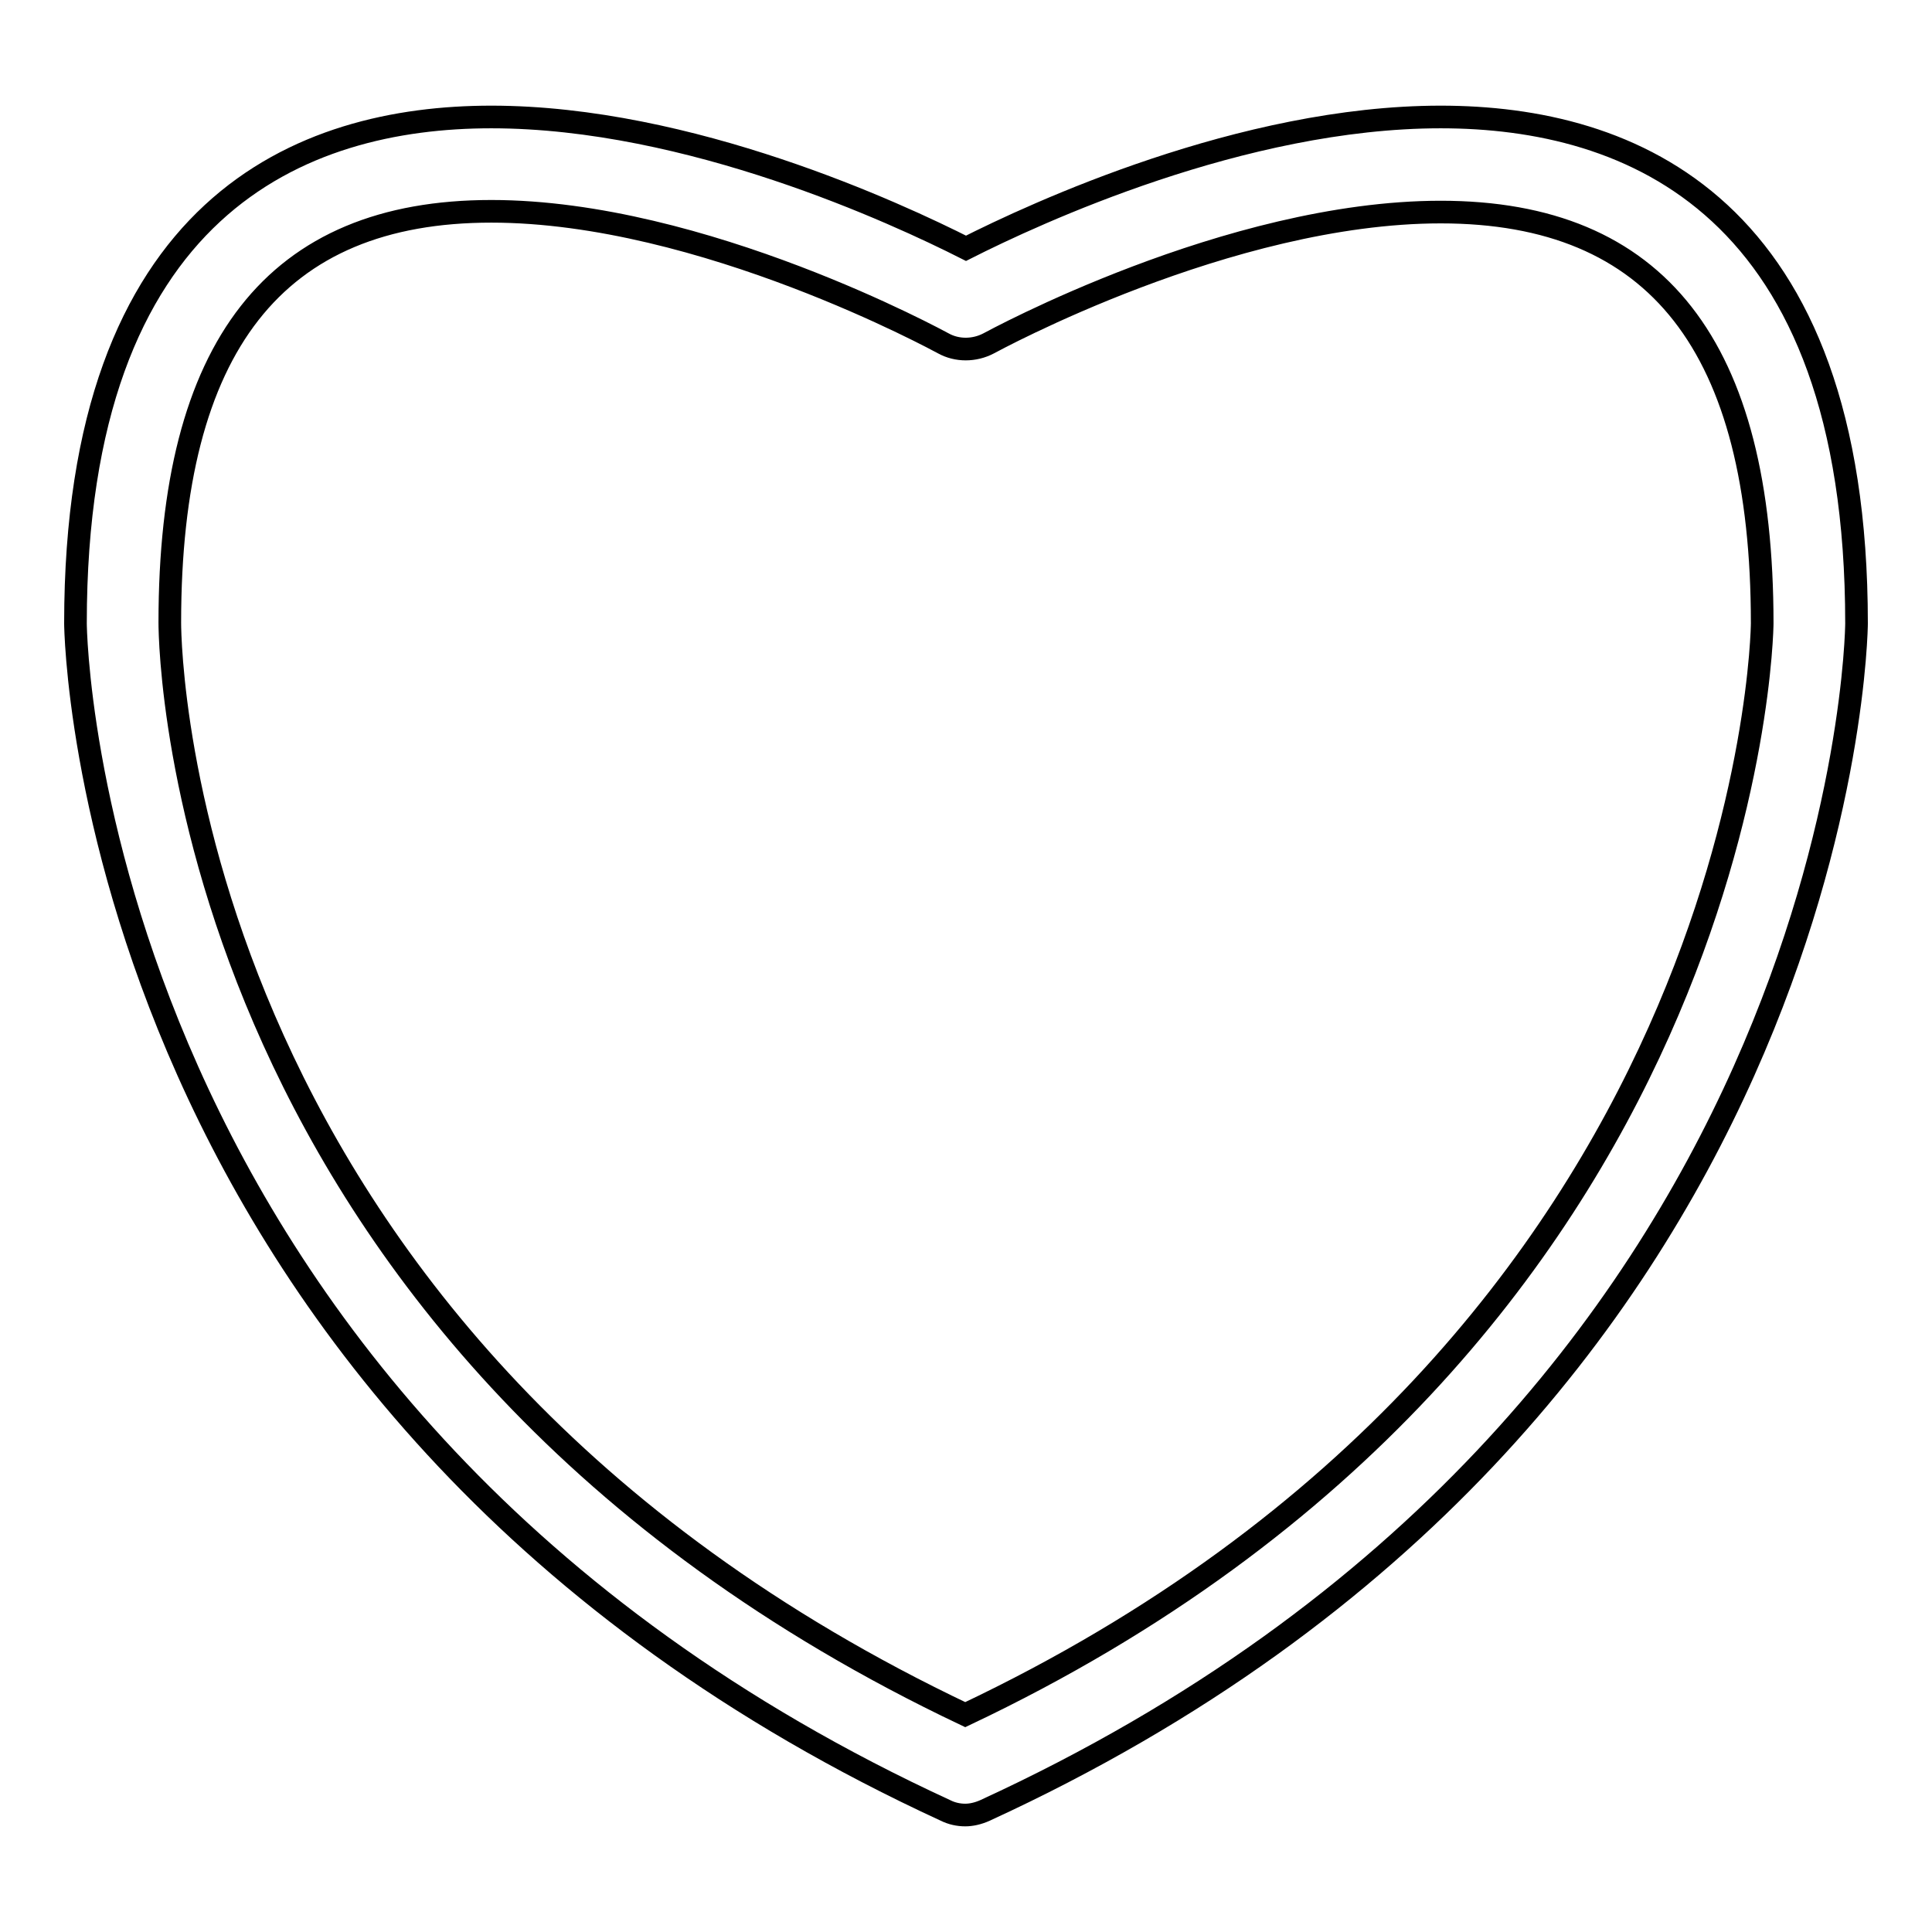 <?xml version="1.0" encoding="utf-8"?>
<!-- Svg Vector Icons : http://www.onlinewebfonts.com/icon -->
<!DOCTYPE svg PUBLIC "-//W3C//DTD SVG 1.1//EN" "http://www.w3.org/Graphics/SVG/1.1/DTD/svg11.dtd">
<svg version="1.1" xmlns="http://www.w3.org/2000/svg" xmlns:xlink="http://www.w3.org/1999/xlink" x="0px" y="0px" viewBox="0 0 256 256" enable-background="new 0 0 256 256" xml:space="preserve">
<g><g><path stroke-width="3" fill-opacity="0" stroke="#000000"  d="M127.9,240.5c-0.9,0-1.8-0.2-2.6-0.6C11.3,187.4,10,83.6,10,82.6c0-55.4,30-67.1,55.1-67.1c26.3,0,53.8,12.8,62.9,17.4c9.1-4.6,36.6-17.4,62.9-17.4c25.1,0,55.1,11.6,55.1,67.1c0,1-1.3,104.8-115.5,157.3C129.6,240.3,128.7,240.5,127.9,240.5z M65.1,28c-28.6,0-42.6,17.8-42.6,54.5c0,3.9,1.5,95.4,105.4,144.7C232.2,177.8,233.5,83.5,233.5,82.6c0-36.7-13.9-54.5-42.6-54.5c-28.1,0-59.5,17.2-59.9,17.4c-1.9,1-4.2,1-6,0C124.6,45.3,93.1,28,65.1,28z"/></g></g>
</svg>